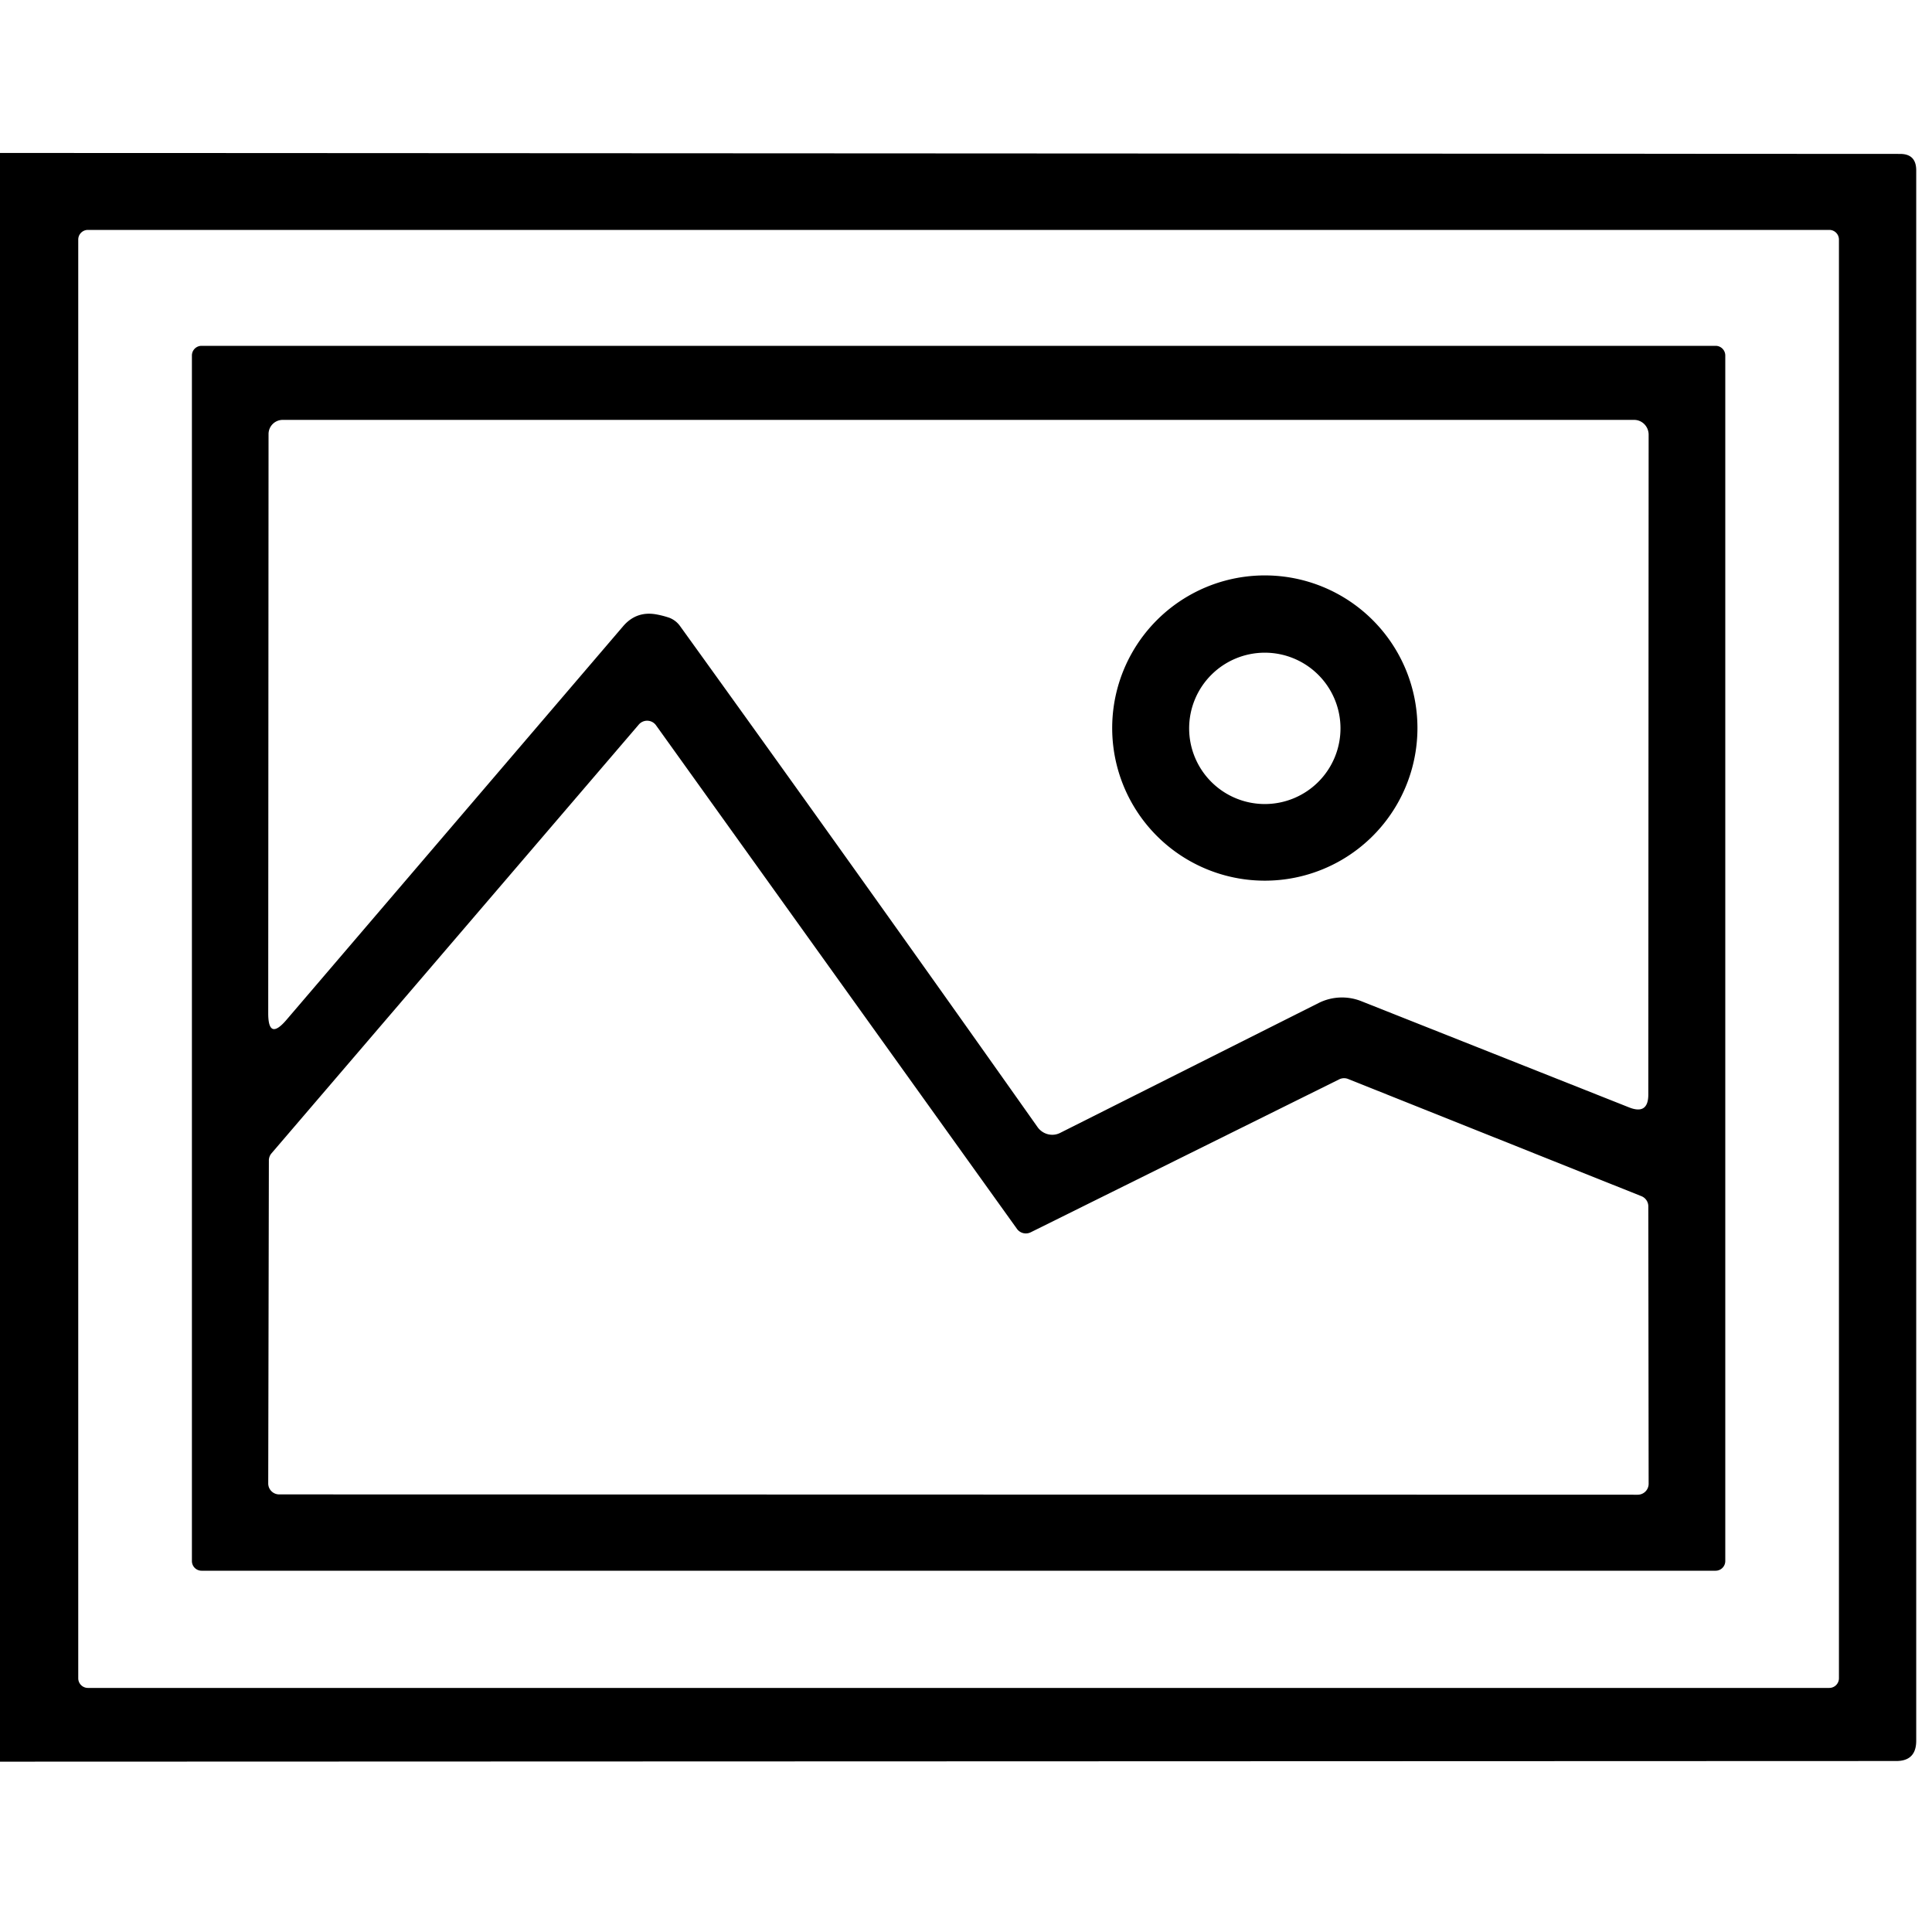 <?xml version="1.0" encoding="UTF-8" standalone="no"?> <svg xmlns="http://www.w3.org/2000/svg" viewBox="0.00 0.00 60.00 60.00"> <path fill="#000000" d=" M 0.00 4.75 L 59.01 4.78 Q 59.51 4.78 59.51 5.29 L 59.51 54.06 Q 59.51 54.69 58.89 54.69 L 0.00 54.71 L 0.00 4.75 Z M 57.11 7.44 A 0.30 0.30 0.0 0 0 56.81 7.14 L 2.73 7.14 A 0.30 0.30 0.0 0 0 2.43 7.44 L 2.43 52.12 A 0.30 0.30 0.0 0 0 2.73 52.42 L 56.81 52.42 A 0.30 0.30 0.0 0 0 57.11 52.12 L 57.11 7.44 Z"></path> <path fill="#000000" d=" M 53.58 48.48 A 0.30 0.30 0.0 0 1 53.28 48.78 L 6.26 48.78 A 0.30 0.30 0.0 0 1 5.96 48.48 L 5.96 11.04 A 0.30 0.30 0.0 0 1 6.26 10.74 L 53.28 10.74 A 0.30 0.30 0.0 0 1 53.58 11.04 L 53.58 48.48 Z M 20.38 19.08 Q 20.60 19.12 20.80 19.19 Q 20.99 19.27 21.11 19.43 Q 26.66 27.13 32.22 35.00 A 0.56 0.55 58.9 0 0 32.93 35.18 L 40.97 31.14 A 1.62 1.62 0.0 0 1 42.27 31.09 L 50.59 34.39 Q 51.19 34.63 51.19 33.99 L 51.20 13.50 A 0.46 0.45 90.0 0 0 50.75 13.04 L 8.77 13.04 A 0.44 0.44 0.0 0 0 8.34 13.48 L 8.33 31.47 Q 8.33 32.33 8.89 31.68 L 19.35 19.45 Q 19.76 18.97 20.38 19.08 Z M 32.01 38.27 A 0.34 0.34 0.0 0 1 31.58 38.16 L 20.37 22.52 A 0.34 0.34 0.0 0 0 19.84 22.50 L 8.43 35.82 A 0.34 0.34 0.0 0 0 8.35 36.05 L 8.33 46.07 A 0.34 0.34 0.0 0 0 8.67 46.41 L 50.86 46.42 A 0.34 0.34 0.0 0 0 51.20 46.08 L 51.19 37.47 A 0.34 0.34 0.0 0 0 50.98 37.15 L 41.87 33.51 A 0.34 0.34 0.0 0 0 41.59 33.52 L 32.01 38.27 Z"></path> <path fill="#000000" d=" M 44.02 22.61 A 4.74 4.74 0.0 0 1 39.28 27.35 A 4.74 4.74 0.0 0 1 34.54 22.61 A 4.74 4.74 0.0 0 1 39.28 17.87 A 4.74 4.74 0.0 0 1 44.02 22.61 Z M 41.63 22.62 A 2.35 2.35 0.0 0 0 39.28 20.27 A 2.35 2.35 0.0 0 0 36.93 22.62 A 2.35 2.35 0.0 0 0 39.28 24.97 A 2.35 2.35 0.0 0 0 41.63 22.62 Z"></path> </svg> 